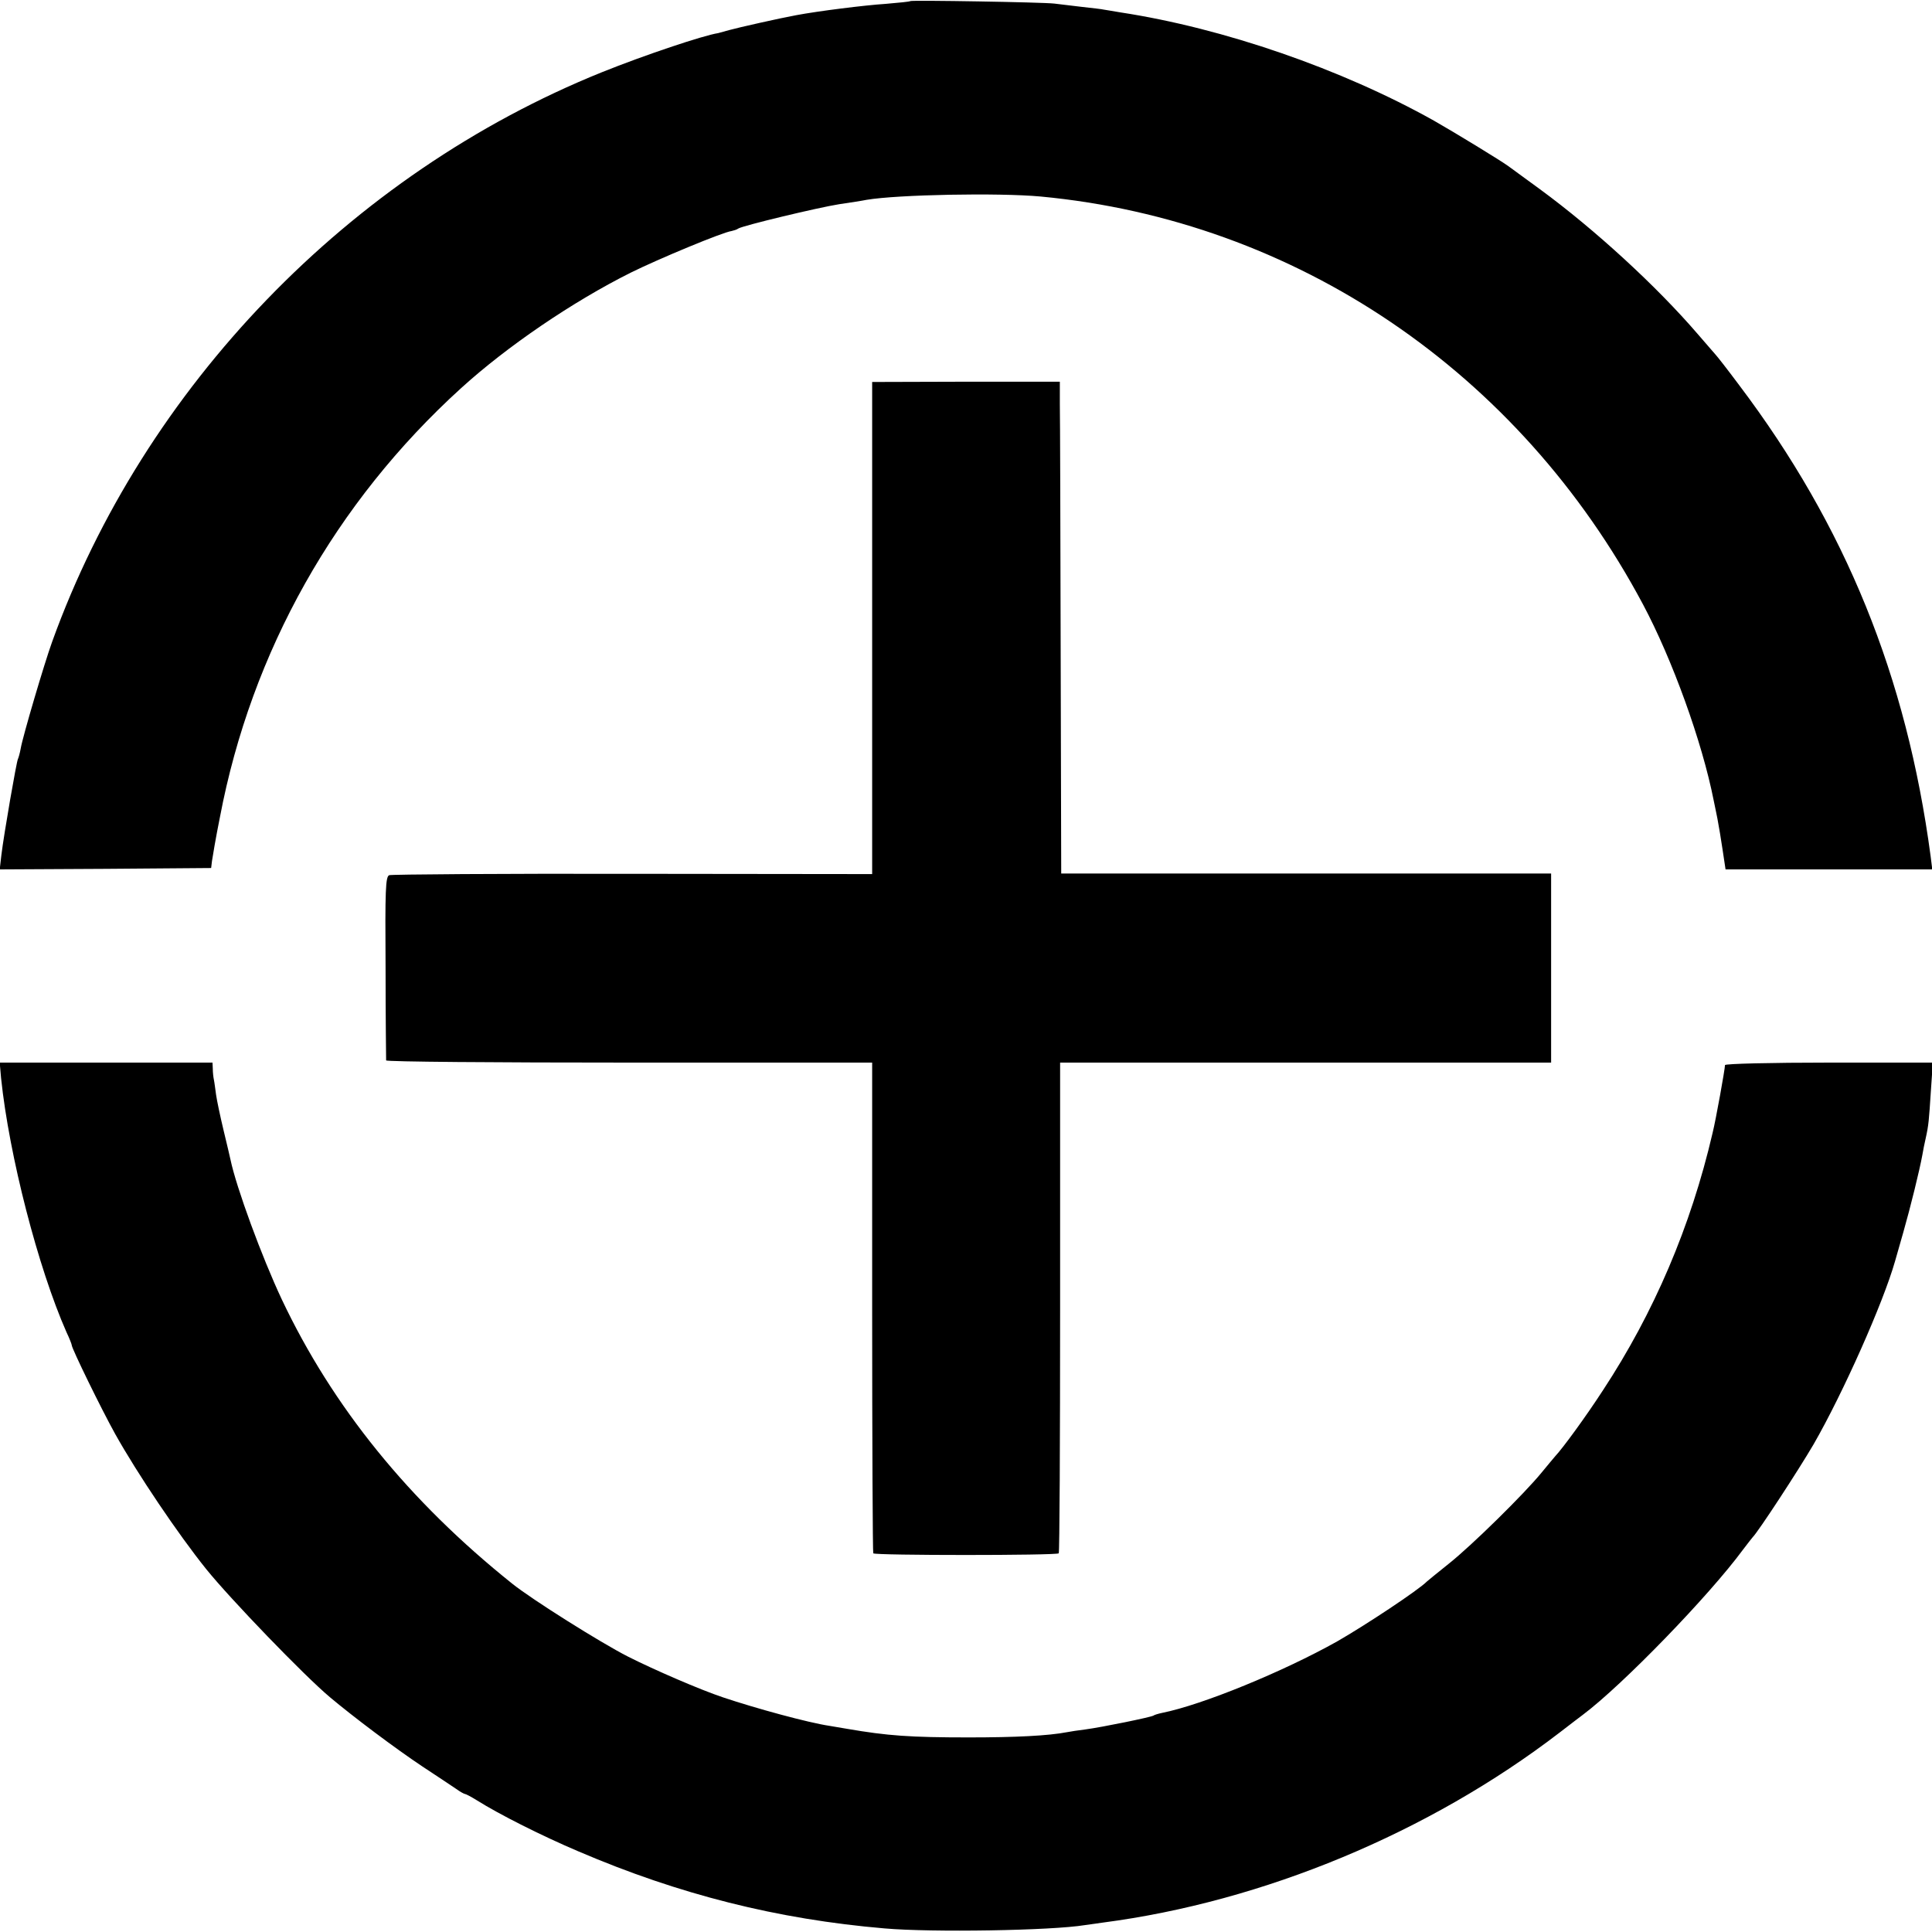 <?xml version="1.0" standalone="no"?>
<!DOCTYPE svg PUBLIC "-//W3C//DTD SVG 20010904//EN"
 "http://www.w3.org/TR/2001/REC-SVG-20010904/DTD/svg10.dtd">
<svg version="1.0" xmlns="http://www.w3.org/2000/svg"
 width="700pt" height="700pt" viewBox="0 0 700 700"
 preserveAspectRatio="xMidYMid meet">
<g transform="translate(0,700) scale(0.1,-0.1)"
fill="#000000" stroke="none">
<path d="M3298 6996 c-1 -2 -42 -6 -89 -10 -77 -5 -244 -26 -324 -41 -60 -11
-211 -45 -243 -54 -18 -5 -36 -10 -40 -11 -53 -8 -268 -80 -422 -142 -914
-369 -1658 -1140 -1991 -2063 -28 -77 -107 -345 -114 -387 -3 -17 -8 -34 -10
-38 -5 -8 -51 -273 -60 -348 l-6 -52 383 2 383 3 3 25 c2 14 14 86 29 160 114
599 417 1139 874 1554 166 151 404 313 614 418 101 50 334 147 366 151 8 2 19
5 24 9 18 11 289 76 365 88 41 6 86 13 100 16 113 19 478 26 630 12 925 -87
1734 -635 2183 -1478 106 -199 214 -497 256 -710 6 -30 14 -66 16 -80 3 -14
10 -58 16 -97 l11 -73 375 0 374 0 -6 48 c-87 651 -308 1196 -694 1707 -41 55
-80 105 -86 111 -5 6 -35 40 -65 75 -148 172 -371 377 -570 523 -58 42 -109
80 -115 84 -24 18 -196 123 -270 165 -334 187 -762 335 -1135 392 -25 4 -52 9
-60 10 -8 2 -44 6 -80 10 -36 4 -81 10 -100 12 -42 5 -517 13 -522 9z"/>
<path d="M3160 5561 c0 -31 0 -432 0 -892 l0 -836 -867 1 c-478 1 -875 -2
-883 -5 -13 -6 -15 -52 -13 -336 0 -180 2 -331 2 -335 1 -5 397 -8 881 -8
l880 0 0 -886 c0 -487 2 -889 4 -892 5 -8 664 -8 672 0 3 3 5 405 5 892 l0
886 890 0 889 0 0 343 0 342 -888 0 -887 0 -2 810 c-1 446 -2 846 -3 891 l0
81 -340 0 -340 -1 0 -55z"/>
<path d="M4 3093 c29 -279 134 -687 237 -920 11 -23 19 -44 19 -47 0 -12 107
-231 157 -321 81 -145 228 -363 330 -490 88 -109 353 -384 448 -464 87 -73
236 -185 335 -251 52 -34 107 -71 122 -81 15 -11 30 -19 33 -19 3 0 22 -10 43
-23 81 -51 236 -129 368 -185 364 -156 721 -246 1109 -279 170 -15 605 -8 726
12 13 2 42 6 64 9 583 76 1183 326 1655 688 41 32 80 61 85 65 144 108 457
431 580 598 17 22 32 42 35 45 21 21 166 243 221 337 107 186 252 512 295 663
2 8 16 56 30 105 26 91 59 225 69 280 3 17 8 44 12 60 11 49 12 66 19 173 l7
102 -377 0 c-207 0 -376 -4 -376 -9 0 -14 -33 -198 -45 -246 -79 -340 -213
-652 -397 -932 -63 -97 -145 -209 -173 -239 -5 -6 -28 -33 -50 -60 -62 -76
-252 -263 -335 -329 -41 -33 -77 -62 -80 -65 -29 -30 -222 -158 -325 -217
-196 -110 -489 -230 -634 -259 -14 -3 -28 -7 -32 -10 -10 -6 -186 -42 -246
-50 -26 -3 -56 -8 -67 -10 -67 -13 -187 -19 -356 -19 -212 0 -295 6 -440 31
-19 3 -48 8 -65 11 -75 11 -266 63 -385 103 -84 28 -250 100 -345 148 -100 51
-348 207 -419 264 -374 299 -651 641 -835 1030 -72 153 -165 406 -186 507 -2
9 -13 57 -25 106 -12 50 -24 107 -27 128 -3 21 -6 46 -8 55 -2 9 -4 27 -4 40
l-1 22 -386 0 -385 0 5 -57z"/>
</g>
</svg>

